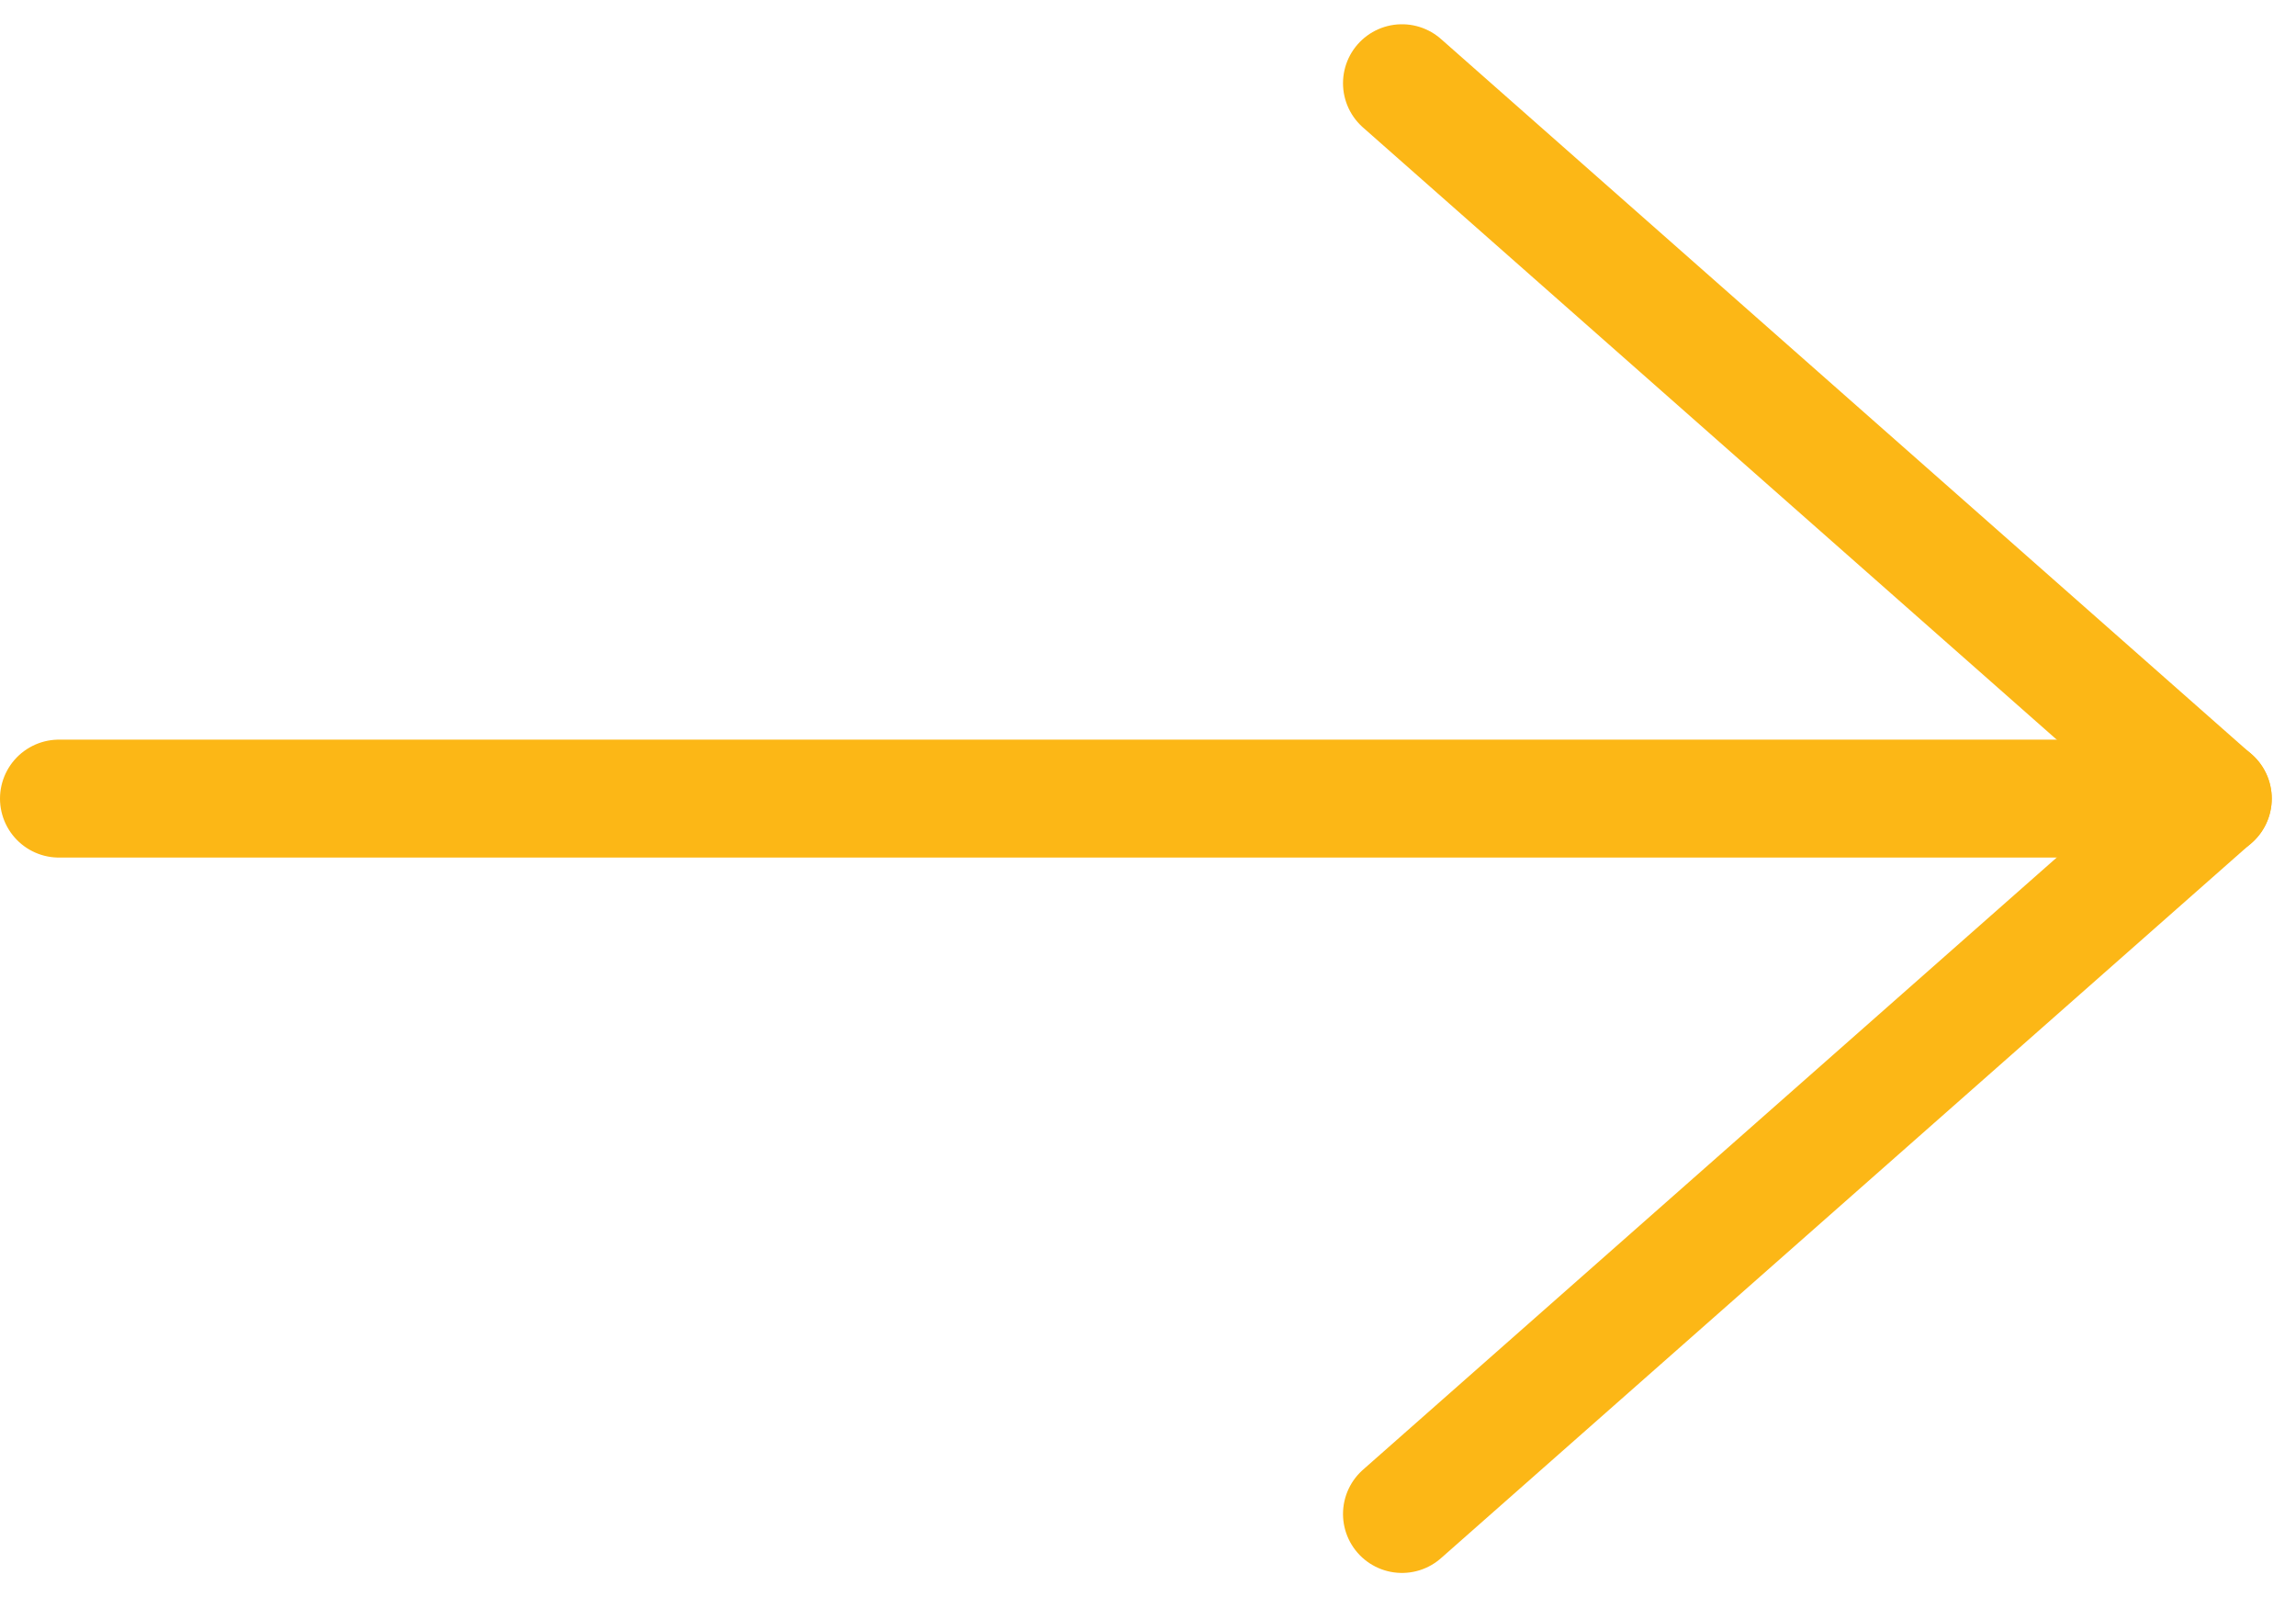 <svg xmlns="http://www.w3.org/2000/svg" width="58.4" height="40.628" viewBox="0 0 58.4 40.628">
  <g id="Group_469" data-name="Group 469" transform="translate(-1134.5 -338.575)">
    <path id="Path_58" data-name="Path 58" d="M.4.4H54.839" transform="translate(1135.6 358.489)" fill="none" stroke="#fcb716" stroke-linecap="round" stroke-width="3"/>
    <path id="Path_59" data-name="Path 59" d="M.4.4,21.023,18.6" transform="translate(1169.76 340.292)" fill="none" stroke="#fcb716" stroke-linecap="round" stroke-width="3"/>
    <path id="Path_57" data-name="Path 57" d="M0,18.2,20.623,0" transform="translate(1190.783 377.086) rotate(180)" fill="none" stroke="#fcb716" stroke-linecap="round" stroke-width="3"/>
  </g>
</svg>
